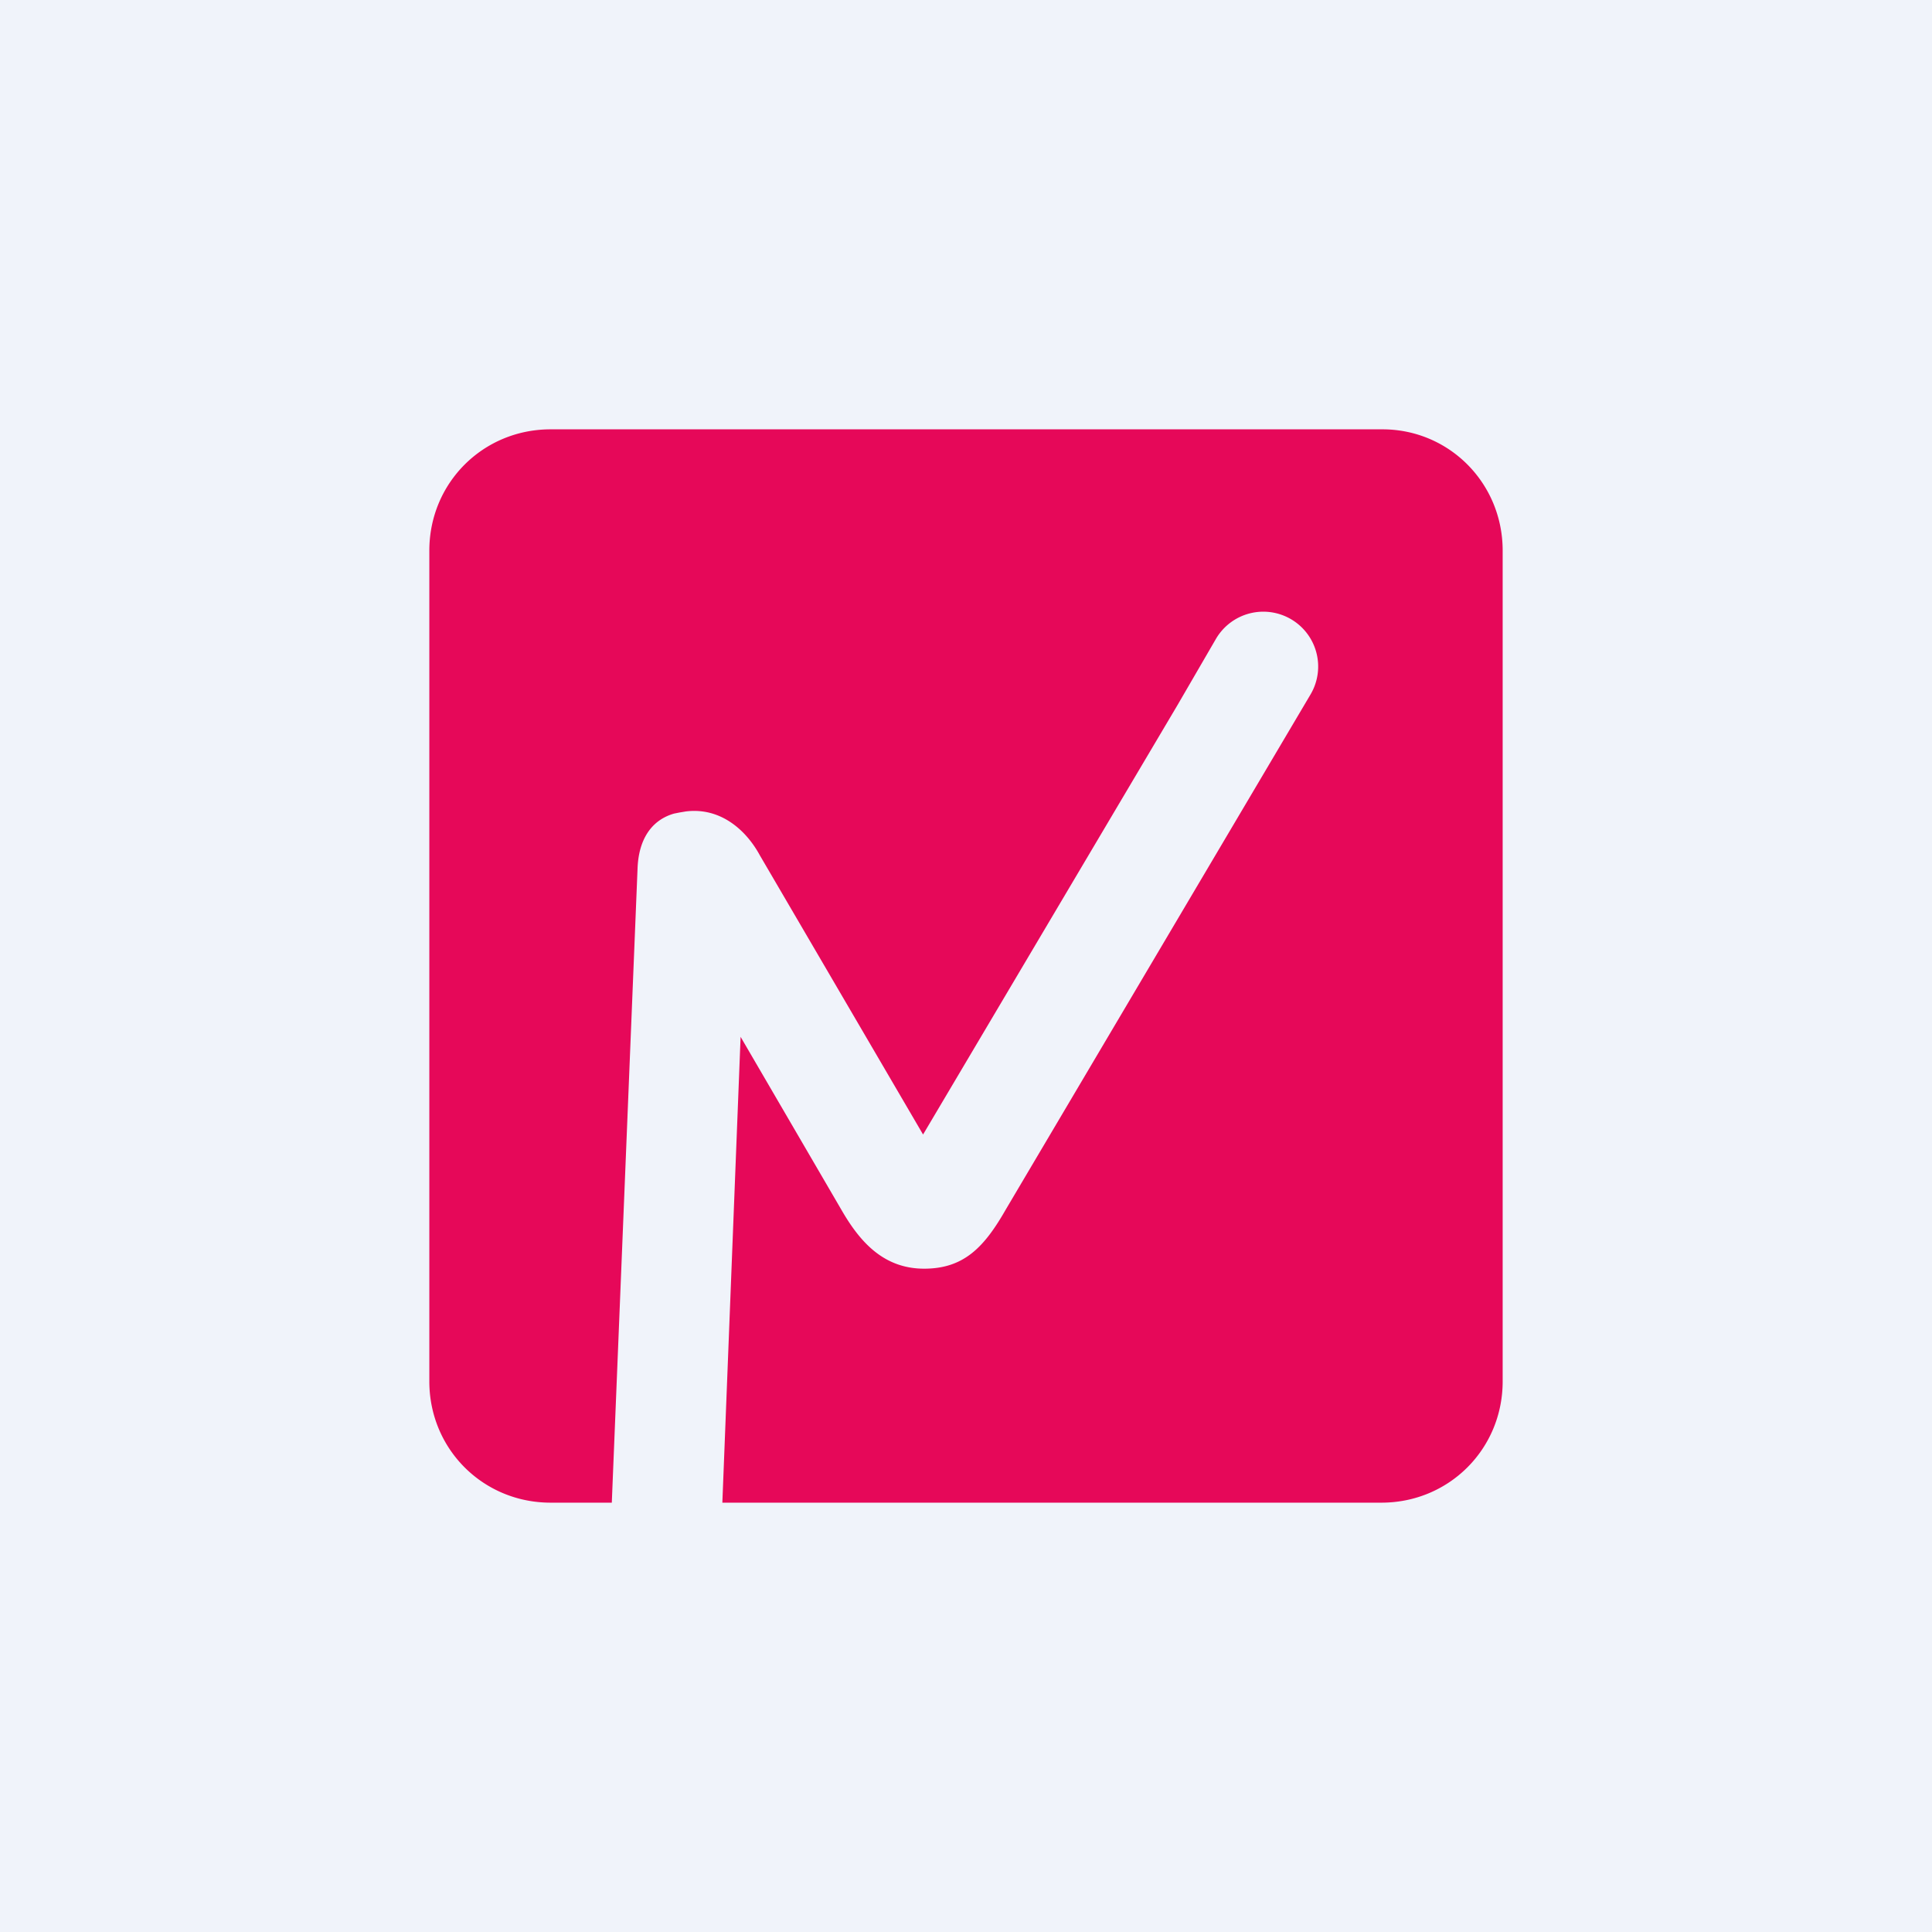 <!-- by TradingView --><svg width="18" height="18" viewBox="0 0 18 18" xmlns="http://www.w3.org/2000/svg"><path fill="#F0F3FA" d="M0 0h18v18H0z"/><path d="M12.88 4H5.13C4.5 4 4 4.5 4 5.13v7.74C4 13.5 4.5 14 5.13 14h.57l.24-5.91c.01-.27.13-.45.34-.51l.05-.01.06-.01c.32-.04.56.17.69.41l1.52 2.6 2.37-4 .36-.62a.51.51 0 0 1 .88.52l-2.84 4.8c-.2.35-.39.55-.76.55s-.59-.24-.76-.53L6.9 9.66 6.73 14h6.14c.63 0 1.13-.5 1.13-1.13V5.13C14 4.5 13.5 4 12.88 4Z" fill="#E60859"/></svg>